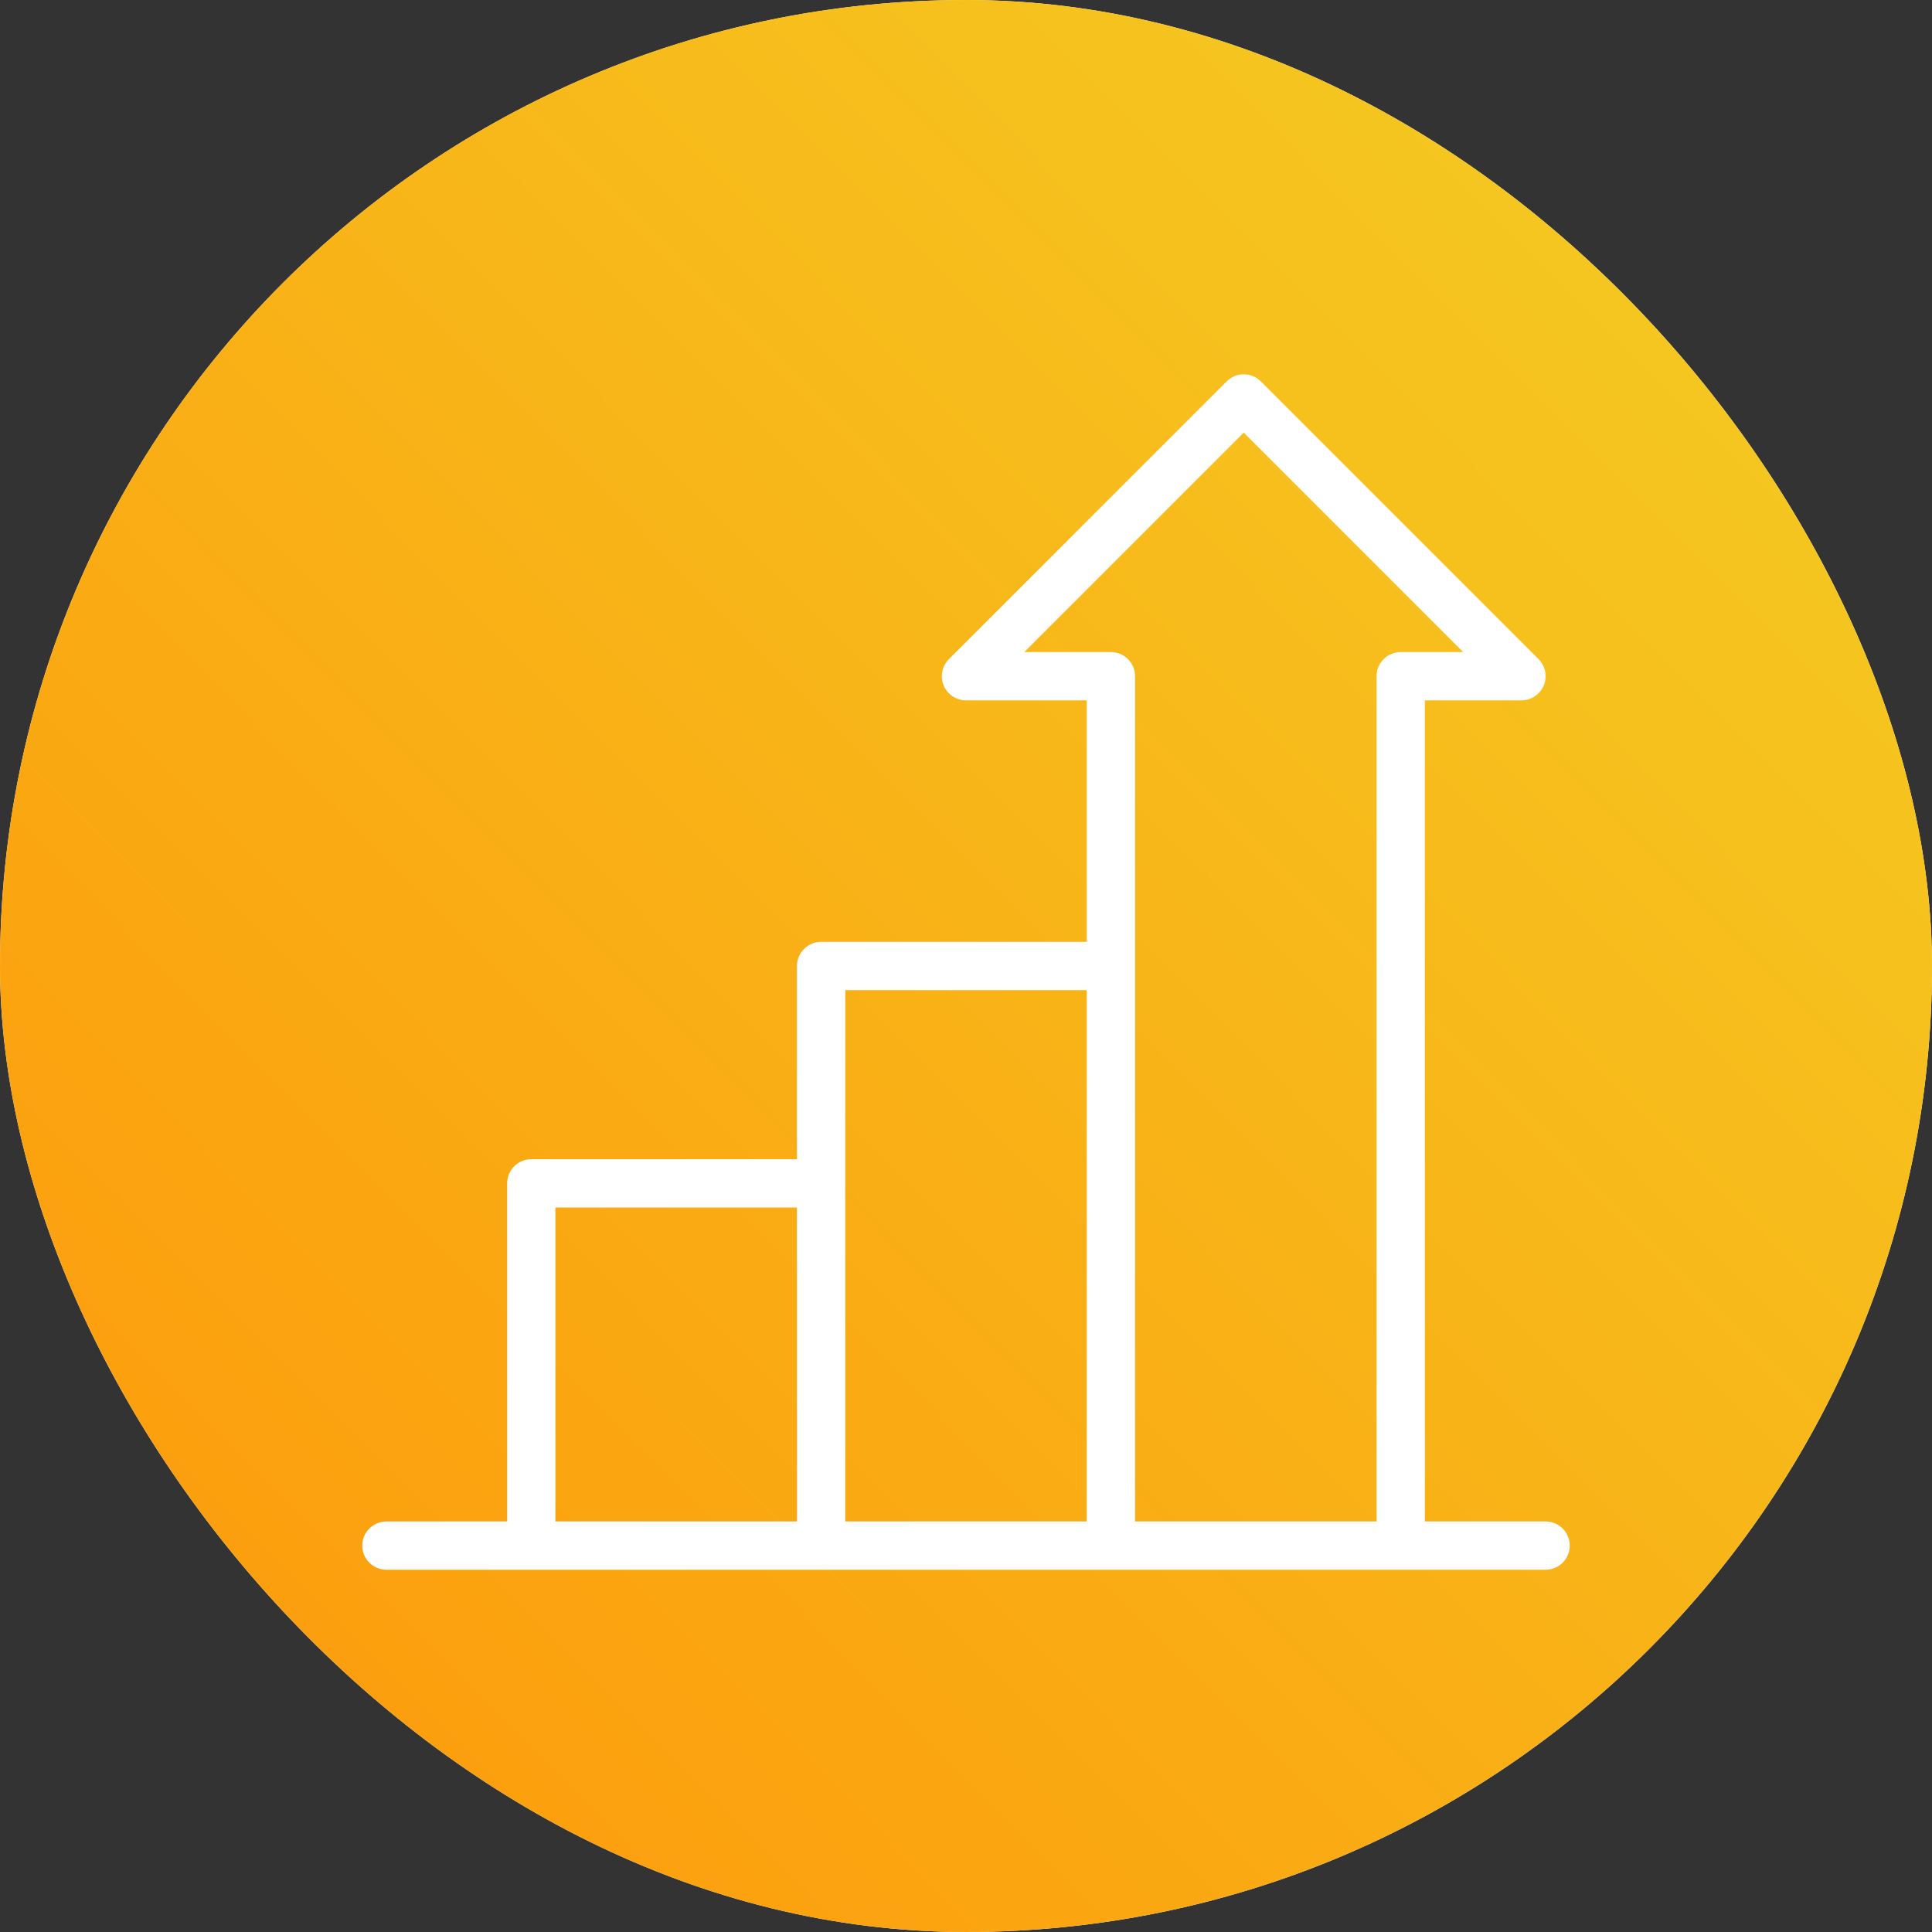 <?xml version="1.0" encoding="UTF-8"?> <svg xmlns="http://www.w3.org/2000/svg" width="80" height="80" viewBox="0 0 80 80" fill="none"><rect x="0" y="0" width="80" height="80" fill="#333333" stroke="none"/> <rect width="80" height="80" rx="40" fill="white"></rect> <rect width="80" height="80" rx="40" fill="url(#paint0_linear_1_989)"></rect> <path fill-rule="evenodd" clip-rule="evenodd" d="M52.207 15.793C51.817 15.402 51.183 15.402 50.793 15.793L39.293 27.293C39.007 27.579 38.921 28.009 39.076 28.383C39.231 28.756 39.596 29 40 29H45V39H34C33.735 39 33.48 39.105 33.293 39.293C33.105 39.48 33 39.735 33 40V48H22C21.448 48 21 48.448 21 49V63H16C15.448 63 15 63.448 15 64C15 64.552 15.448 65 16 65H22H34H46H58H64C64.552 65 65 64.552 65 64C65 63.448 64.552 63 64 63H59V29H63C63.404 29 63.769 28.756 63.924 28.383C64.079 28.009 63.993 27.579 63.707 27.293L52.207 15.793ZM57 63V28C57 27.448 57.448 27 58 27H60.586L51.5 17.914L42.414 27H46C46.552 27 47 27.448 47 28V63H57ZM45 63V41H35V49V63H45ZM23 50H33V63H23V50Z" fill="white"></path> <defs> <linearGradient id="paint0_linear_1_989" x1="75" y1="18" x2="19" y2="73.5" gradientUnits="userSpaceOnUse"> <stop stop-color="#F5C720"></stop> <stop offset="1" stop-color="#FC9F0E"></stop> </linearGradient> </defs> </svg> 